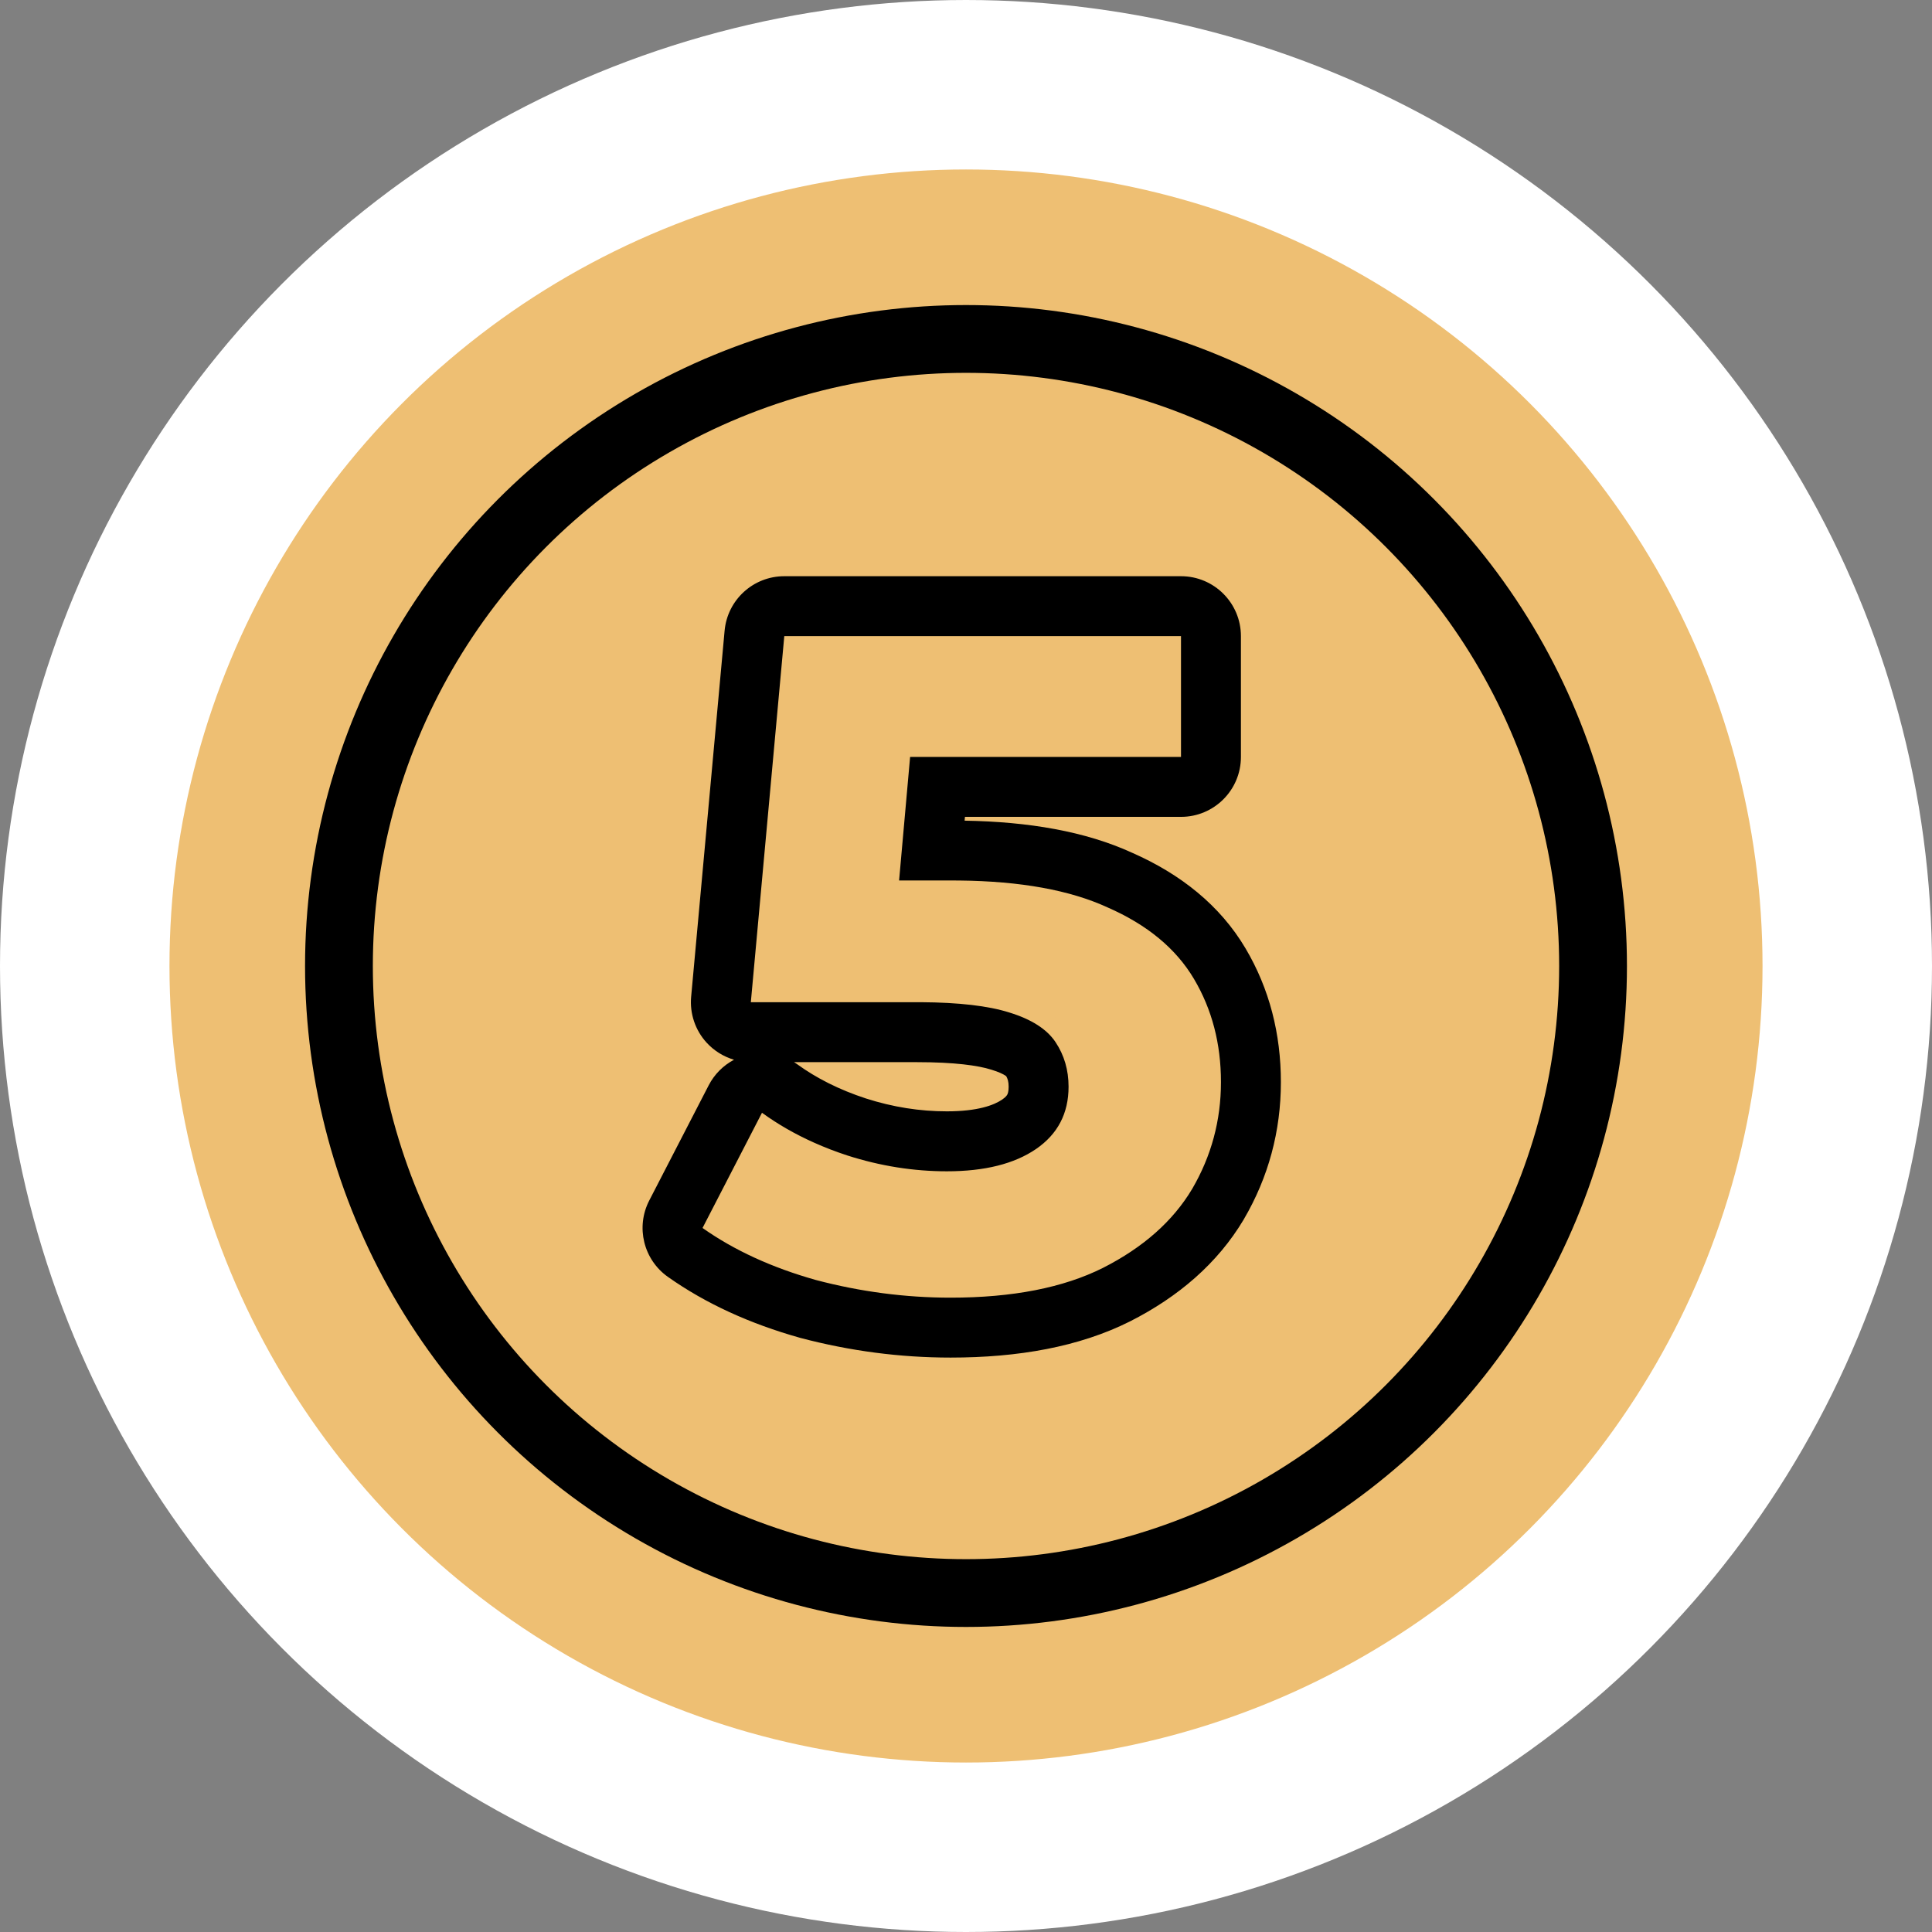 <?xml version="1.0" encoding="UTF-8"?> <svg xmlns="http://www.w3.org/2000/svg" width="57" height="57" viewBox="0 0 57 57" fill="none"><rect x="0" y="0" width="57" height="57" fill="#808080" stroke="none"/> <circle cx="28.5" cy="28.5" r="26" fill="#EEBF73" stroke="white" stroke-width="5"></circle> <circle cx="28.5" cy="28.5" r="18.5" stroke="black" stroke-width="2"></circle> <path d="M28.045 37.59C26.711 37.59 25.386 37.416 24.07 37.069C22.773 36.704 21.658 36.192 20.726 35.534L22.48 32.135C23.211 32.665 24.052 33.086 25.002 33.396C25.971 33.707 26.948 33.862 27.935 33.862C29.05 33.862 29.927 33.643 30.567 33.204C31.206 32.766 31.526 32.154 31.526 31.368C31.526 30.874 31.398 30.436 31.142 30.052C30.886 29.668 30.43 29.376 29.772 29.175C29.132 28.974 28.227 28.873 27.058 28.873H22.152L23.138 18.074H34.843V21.637H24.728L27.031 19.609L26.345 27.311L24.043 25.283H28.1C30 25.283 31.526 25.548 32.677 26.078C33.847 26.589 34.696 27.293 35.226 28.188C35.756 29.084 36.021 30.098 36.021 31.231C36.021 32.364 35.738 33.414 35.172 34.383C34.605 35.333 33.728 36.11 32.54 36.713C31.371 37.297 29.872 37.59 28.045 37.59Z" fill="#EEBF73"></path> <path fill-rule="evenodd" clip-rule="evenodd" d="M23.619 39.474L23.591 39.466C22.135 39.056 20.83 38.466 19.707 37.673C18.986 37.165 18.75 36.202 19.155 35.418L20.909 32.019C21.077 31.694 21.339 31.433 21.656 31.266C21.348 31.175 21.067 31.002 20.846 30.76C20.511 30.393 20.346 29.902 20.391 29.407L21.378 18.608C21.461 17.697 22.224 17 23.139 17H34.843C35.82 17 36.611 17.792 36.611 18.768V22.332C36.611 23.308 35.82 24.1 34.843 24.1H28.469L28.459 24.212C30.345 24.243 32.022 24.527 33.401 25.159C34.825 25.785 35.993 26.706 36.748 27.982C37.454 29.174 37.79 30.505 37.79 31.925C37.79 33.369 37.425 34.728 36.698 35.97L36.691 35.983C35.921 37.274 34.766 38.261 33.341 38.984L33.331 38.989C31.838 39.736 30.044 40.053 28.045 40.053C26.556 40.053 25.079 39.859 23.619 39.474ZM32.678 26.772C31.567 26.261 30.109 25.997 28.302 25.978C28.235 25.978 28.168 25.977 28.1 25.977H26.526L26.851 22.332H34.843V18.768H23.139L22.152 29.568H27.058C27.097 29.568 27.135 29.568 27.174 29.568C28.287 29.575 29.154 29.675 29.772 29.87C30.43 30.071 30.887 30.363 31.142 30.747C31.398 31.131 31.526 31.569 31.526 32.062C31.526 32.848 31.206 33.46 30.567 33.899C29.927 34.337 29.05 34.557 27.936 34.557C26.949 34.557 25.971 34.401 25.003 34.091C24.659 33.979 24.331 33.852 24.016 33.711C23.459 33.462 22.948 33.169 22.481 32.83L20.727 36.229C21.659 36.887 22.773 37.398 24.071 37.764C25.386 38.111 26.711 38.285 28.045 38.285C29.872 38.285 31.371 37.992 32.54 37.407C33.728 36.804 34.605 36.028 35.172 35.078C35.738 34.109 36.022 33.058 36.022 31.925C36.022 30.792 35.757 29.778 35.227 28.883C34.697 27.987 33.847 27.284 32.678 26.772ZM25.547 32.408C24.755 32.149 24.085 31.808 23.519 31.398C23.489 31.377 23.459 31.356 23.428 31.337H27.058C28.161 31.337 28.856 31.435 29.242 31.557L29.255 31.561C29.469 31.626 29.593 31.689 29.655 31.729C29.669 31.738 29.679 31.745 29.686 31.75C29.727 31.82 29.758 31.91 29.758 32.062C29.758 32.21 29.73 32.272 29.719 32.292C29.709 32.312 29.678 32.364 29.567 32.441C29.325 32.606 28.843 32.788 27.936 32.788C27.139 32.788 26.345 32.664 25.547 32.408Z" fill="black"></path> </svg> 